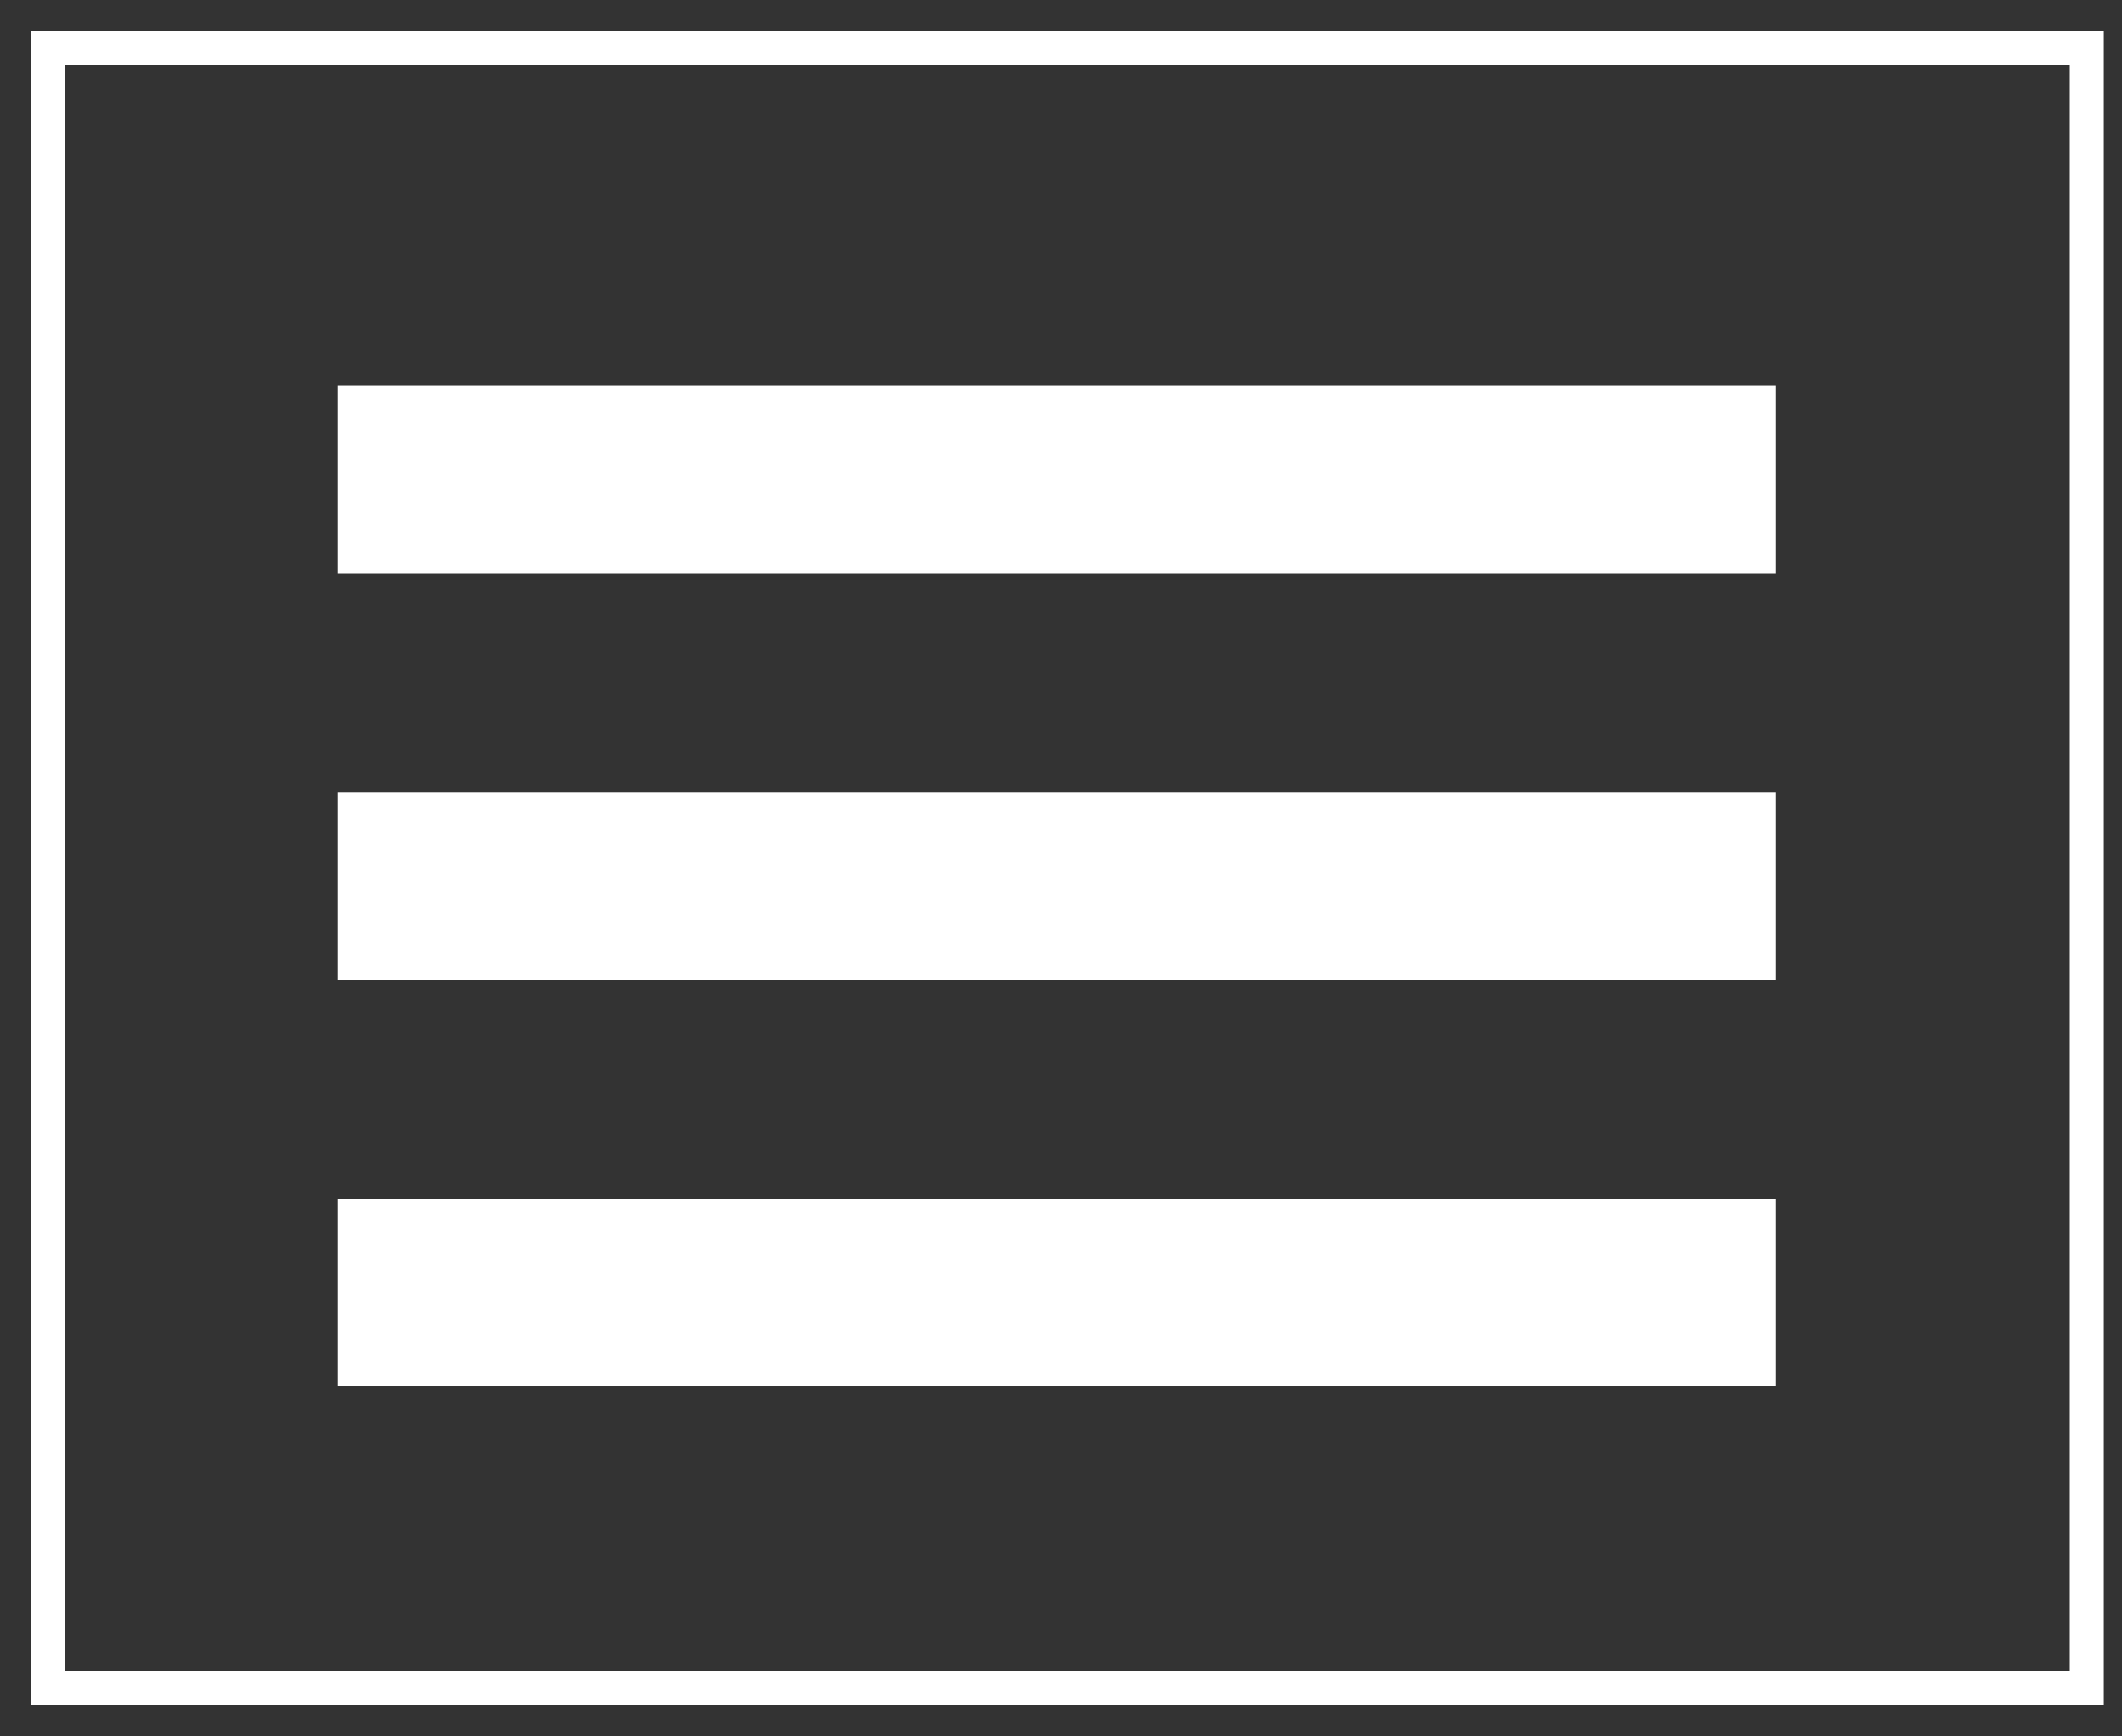 <?xml version="1.0" encoding="UTF-8"?> <svg xmlns="http://www.w3.org/2000/svg" xmlns:xlink="http://www.w3.org/1999/xlink" width="44px" height="36px" viewBox="0 0 44 36"><rect x="0" y="0" width="44" height="36" fill="#333333" stroke="none"/> <title>Меню2</title> <g id="Мобилон.ру" stroke="none" stroke-width="1" fill="none" fill-rule="evenodd"> <g transform="translate(-932, -62)" id="Меню2"> <g transform="translate(933, 63)"> <g id="Group-11" transform="translate(6, 7)" fill="#FFFFFF"> <rect id="Rectangle" x="2.02646792e-13" y="-3.26849664e-15" width="29.815" height="3.889"></rect> <rect id="Rectangle-Copy-2" x="2.02646792e-13" y="8.426" width="29.815" height="3.889"></rect> <rect id="Rectangle-Copy-3" x="2.02646792e-13" y="16.852" width="29.815" height="3.889"></rect> </g> <rect id="Rectangle" stroke="#FFFFFF" stroke-width="0.705" x="0" y="0" width="42.27" height="34"></rect> </g> </g> </g> </svg> 
